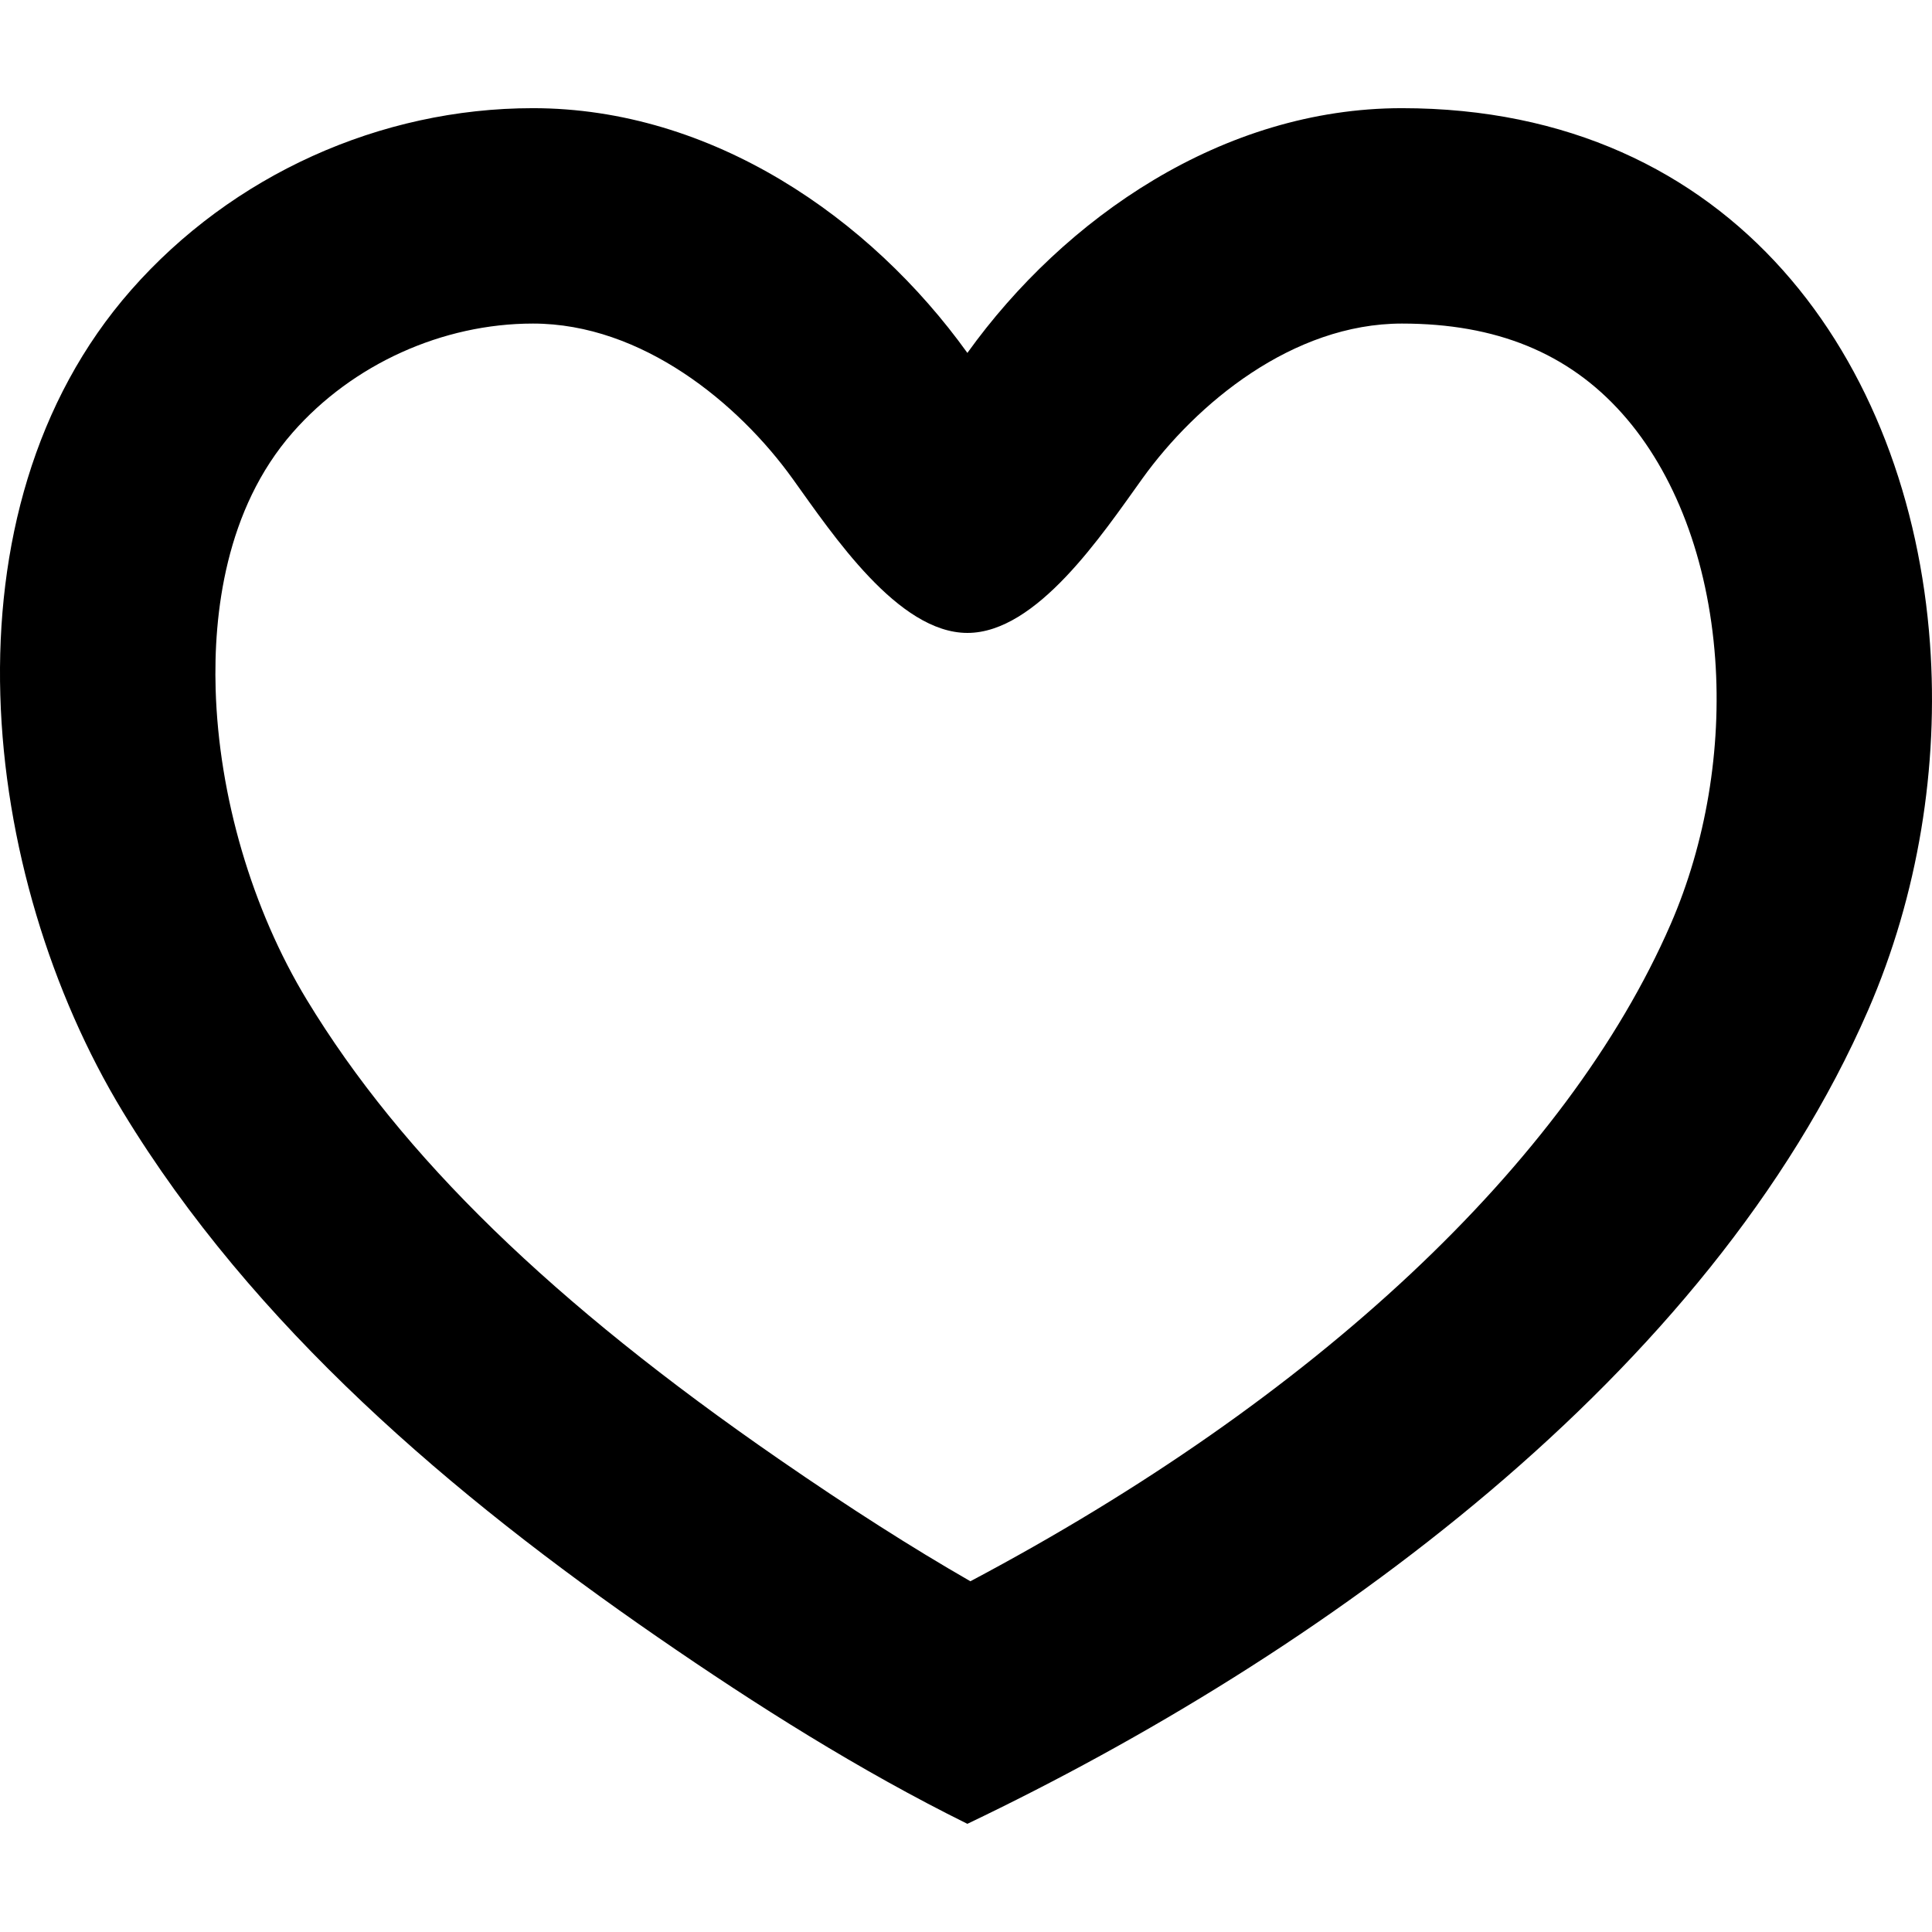 <?xml version="1.0" encoding="iso-8859-1"?>
<!-- Uploaded to: SVG Repo, www.svgrepo.com, Generator: SVG Repo Mixer Tools -->
<!DOCTYPE svg PUBLIC "-//W3C//DTD SVG 1.1//EN" "http://www.w3.org/Graphics/SVG/1.1/DTD/svg11.dtd">
<svg fill="#000000" version="1.1" id="Capa_1" xmlns="http://www.w3.org/2000/svg" xmlns:xlink="http://www.w3.org/1999/xlink" 
	 width="800px" height="800px" viewBox="0 0 548.963 548.963"
	 xml:space="preserve">
<g>
	<g>
		<path d="M398.327,30.737c-50.875,0-95.875,31.151-123.452,69.542c-27.577-38.391-72.577-69.542-123.453-69.542
			c-43.452,0-85.484,19.04-114.168,51.677c-55.221,62.834-43.085,166.366-2.375,233.454
			c37.014,60.992,93.832,109.188,151.972,149.303c28.091,19.383,57.387,37.902,88.024,53.055
			c99.891-47.723,210.791-127.301,255.975-231.268c14.211-32.706,20.074-69.187,17.54-104.126
			C542.588,102.751,492.717,30.737,398.327,30.737z M474.724,262.563c-29.517,67.915-101.28,134.971-198.998,186.739
			c-16.542-9.498-34.248-20.795-54.119-34.504c-64.682-44.627-107.394-86.15-134.407-130.674
			c-15.6-25.704-25.049-57.908-25.931-88.342c-0.612-21.188,2.699-51.047,21.958-72.963c16.996-19.333,42.491-30.881,68.202-30.881
			c31.046,0,58.452,22.754,73.752,44.045c11.5,16.004,30,43.856,49.707,43.856s38.208-27.852,49.707-43.856
			c15.294-21.291,42.699-44.045,73.752-44.045c26.77,0,47.24,8.36,62.577,25.557c15.013,16.824,24.4,41.598,26.438,69.756
			C489.203,212.82,484.718,239.564,474.724,262.563z"/>
	</g>
</g>
</svg>